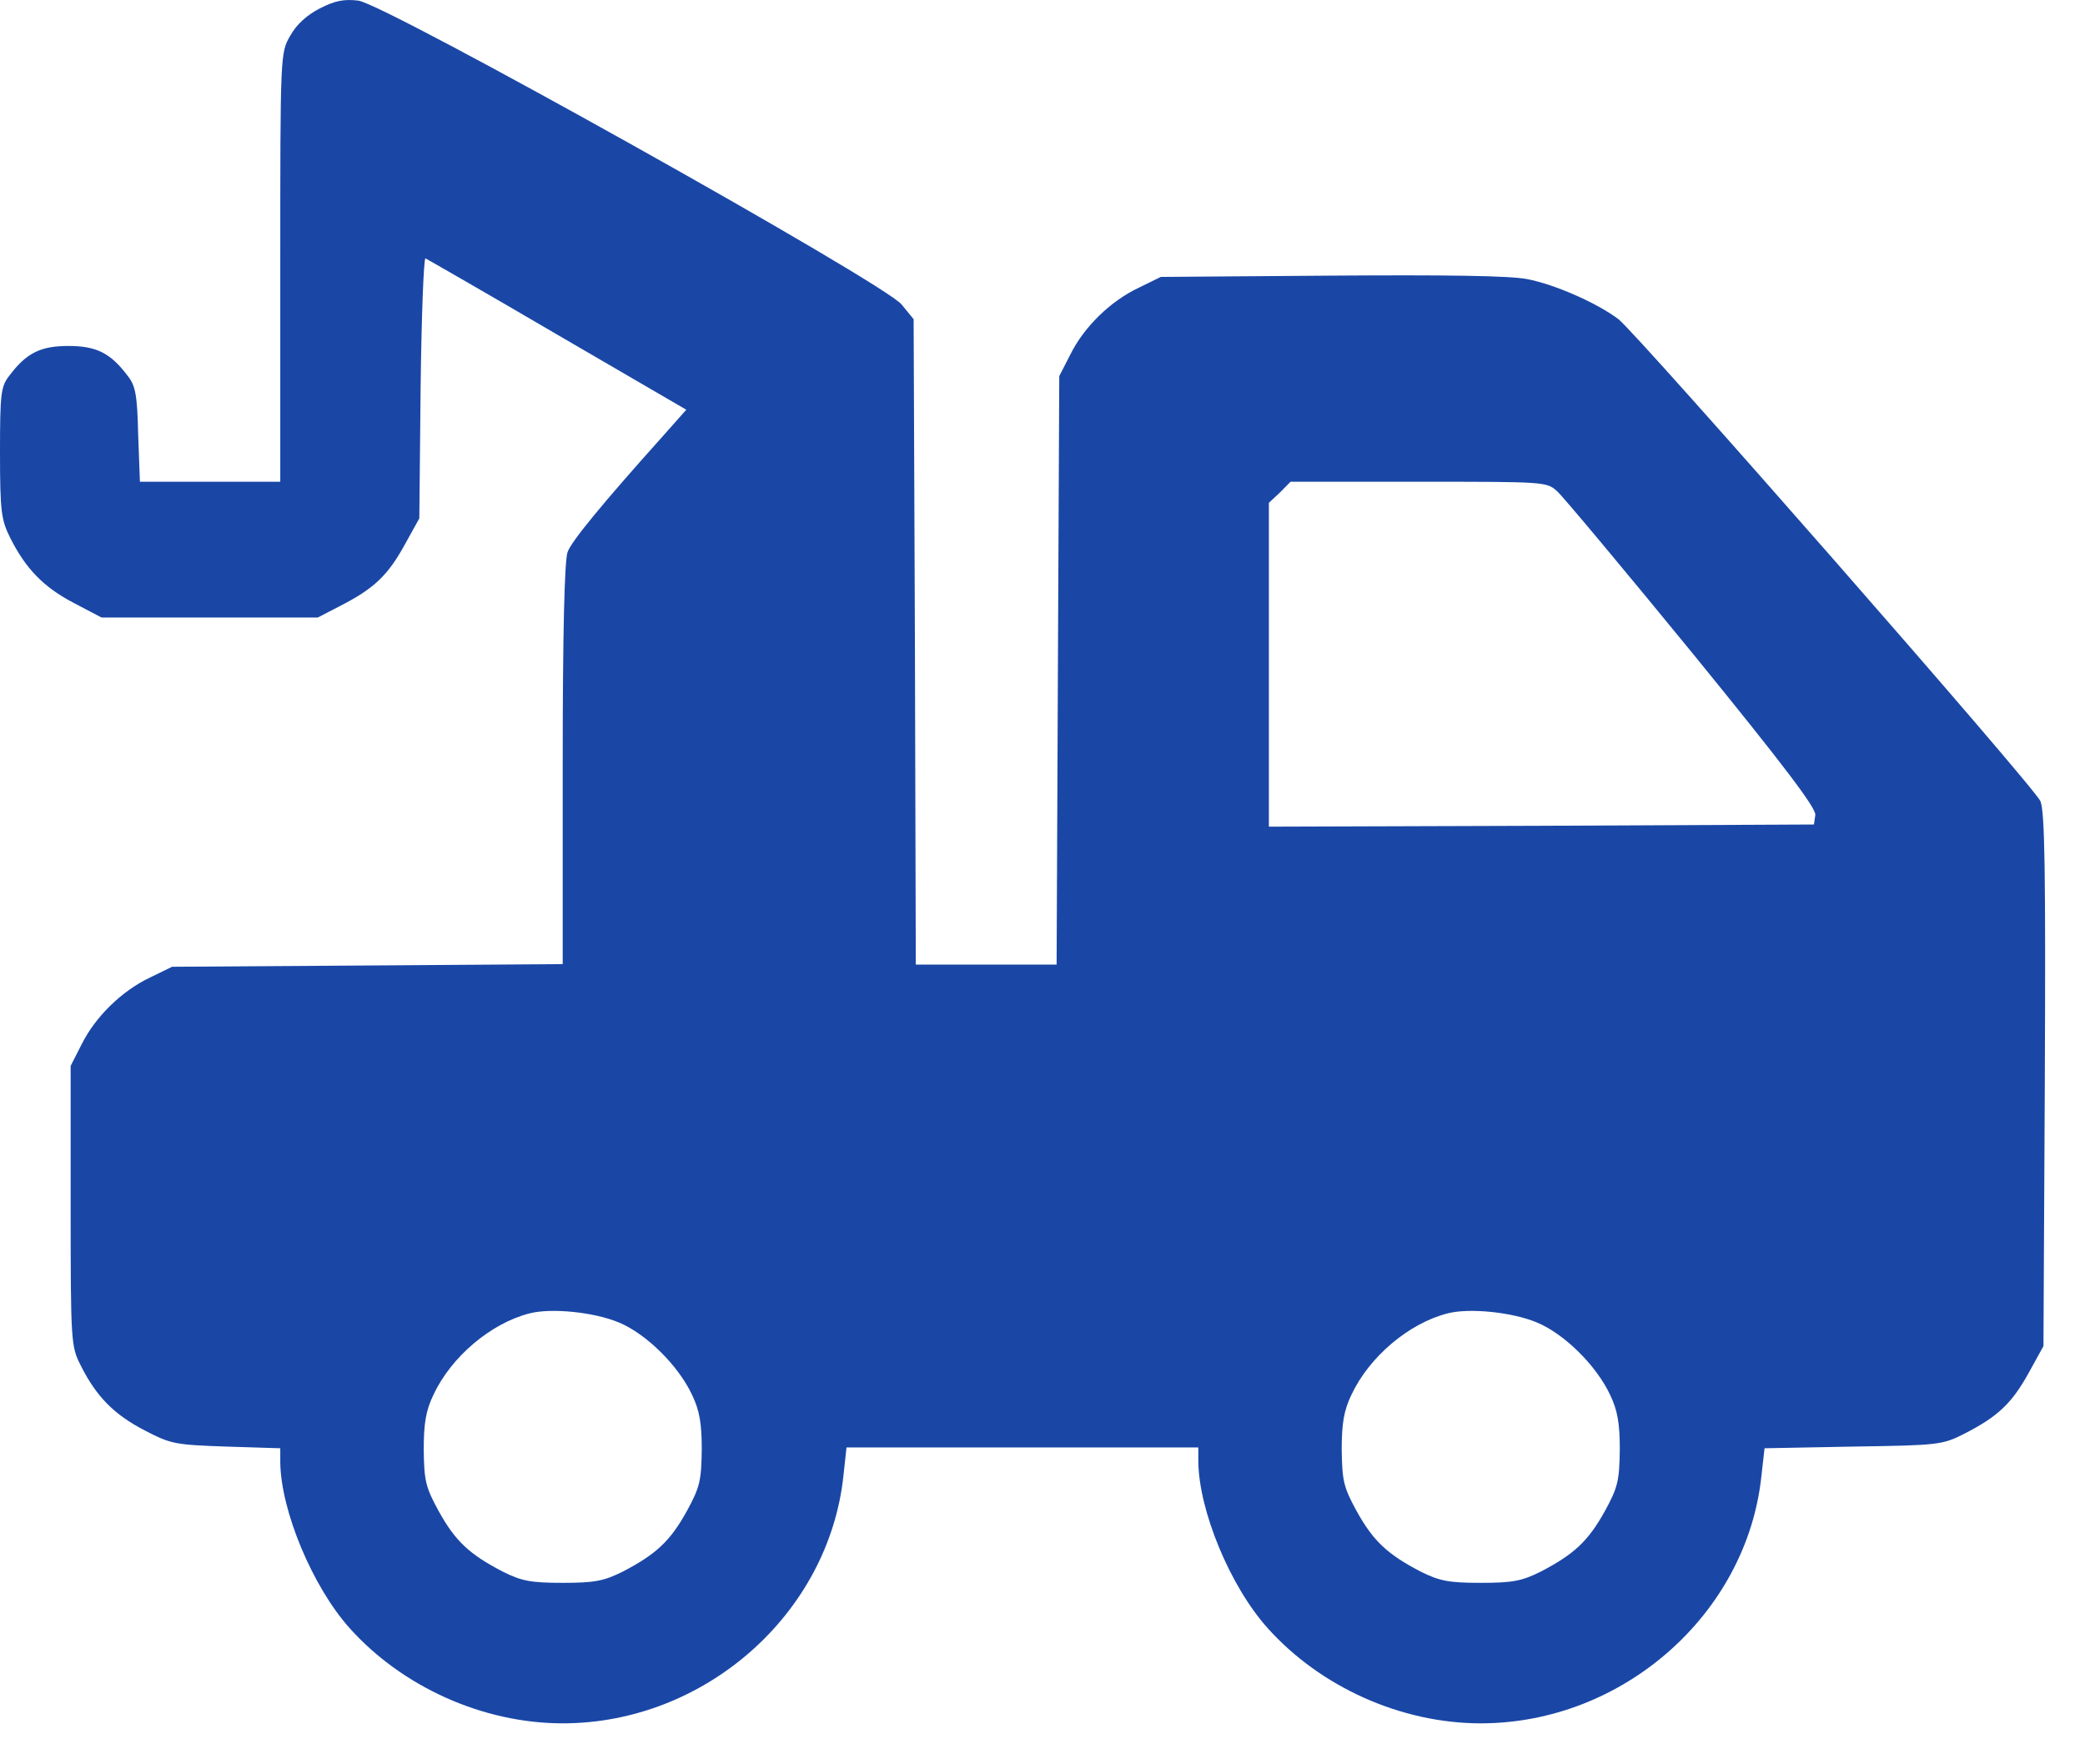 <?xml version="1.0" encoding="UTF-8"?> <svg xmlns="http://www.w3.org/2000/svg" width="26" height="22" viewBox="0 0 26 22" fill="none"><path d="M3.99 0.104C3.831 0.185 3.698 0.303 3.621 0.443C3.495 0.658 3.495 0.663 3.495 3.33V6.007H2.62H1.745L1.723 5.421C1.712 4.926 1.69 4.808 1.591 4.685C1.376 4.4 1.2 4.314 0.853 4.314C0.506 4.314 0.33 4.4 0.116 4.685C0.011 4.819 0 4.905 0 5.647C0 6.383 0.017 6.485 0.127 6.706C0.319 7.088 0.539 7.319 0.919 7.518L1.266 7.7H2.614H3.963L4.243 7.555C4.662 7.34 4.832 7.179 5.041 6.803L5.229 6.464L5.245 4.835C5.256 3.937 5.284 3.212 5.306 3.222C5.328 3.233 6.071 3.658 6.951 4.174L8.558 5.109L8.267 5.437C7.496 6.297 7.127 6.749 7.078 6.883C7.039 6.985 7.017 7.899 7.017 9.528V12.022L4.585 12.039L2.146 12.055L1.871 12.189C1.519 12.356 1.189 12.678 1.018 13.022L0.881 13.291V15.038C0.881 16.742 0.886 16.791 1.007 17.027C1.2 17.414 1.425 17.64 1.8 17.834C2.13 18.006 2.179 18.016 2.823 18.038L3.495 18.059V18.231C3.5 18.834 3.897 19.785 4.359 20.301C5.019 21.038 6.027 21.489 7.017 21.489C8.789 21.489 10.336 20.124 10.518 18.398L10.556 18.049H12.747H14.943V18.221C14.948 18.834 15.339 19.78 15.807 20.301C16.467 21.038 17.474 21.489 18.465 21.489C20.237 21.489 21.784 20.124 21.965 18.404L22.004 18.059L23.11 18.038C24.183 18.022 24.222 18.016 24.497 17.877C24.915 17.662 25.086 17.5 25.295 17.124L25.482 16.785L25.499 13.469C25.51 10.861 25.499 10.119 25.444 9.99C25.367 9.808 20.424 4.168 20.182 3.98C19.912 3.776 19.384 3.545 19.043 3.48C18.817 3.437 18.036 3.427 16.594 3.437L14.475 3.453L14.2 3.588C13.847 3.755 13.517 4.077 13.347 4.421L13.209 4.69L13.192 8.356L13.176 12.028H12.301H11.42L11.409 8.007L11.393 3.98L11.244 3.798C11.04 3.534 4.81 0.051 4.469 0.008C4.293 -0.014 4.177 0.008 3.99 0.104ZM19.417 6.125C19.494 6.195 20.254 7.104 21.107 8.147C22.241 9.539 22.648 10.076 22.637 10.162L22.62 10.281L19.224 10.297L15.823 10.308V8.292V6.27L15.961 6.141L16.093 6.007H17.689C19.268 6.007 19.285 6.007 19.417 6.125ZM7.716 16.49C8.057 16.63 8.459 17.027 8.63 17.393C8.723 17.586 8.751 17.748 8.751 18.076C8.745 18.463 8.729 18.543 8.564 18.844C8.355 19.221 8.178 19.382 7.766 19.597C7.529 19.715 7.413 19.737 7.017 19.737C6.621 19.737 6.505 19.715 6.269 19.597C5.856 19.382 5.68 19.221 5.471 18.844C5.306 18.543 5.289 18.463 5.284 18.076C5.284 17.748 5.311 17.586 5.405 17.393C5.625 16.92 6.12 16.5 6.604 16.377C6.874 16.307 7.408 16.361 7.716 16.49ZM19.164 16.49C19.505 16.63 19.907 17.027 20.078 17.393C20.171 17.586 20.199 17.748 20.199 18.076C20.193 18.463 20.177 18.543 20.012 18.844C19.802 19.221 19.626 19.382 19.213 19.597C18.977 19.715 18.861 19.737 18.465 19.737C18.069 19.737 17.953 19.715 17.716 19.597C17.304 19.382 17.128 19.221 16.918 18.844C16.753 18.543 16.737 18.463 16.731 18.076C16.731 17.748 16.759 17.586 16.852 17.393C17.073 16.92 17.568 16.5 18.052 16.377C18.322 16.307 18.856 16.361 19.164 16.49Z" fill="#1A47A6"></path></svg> 